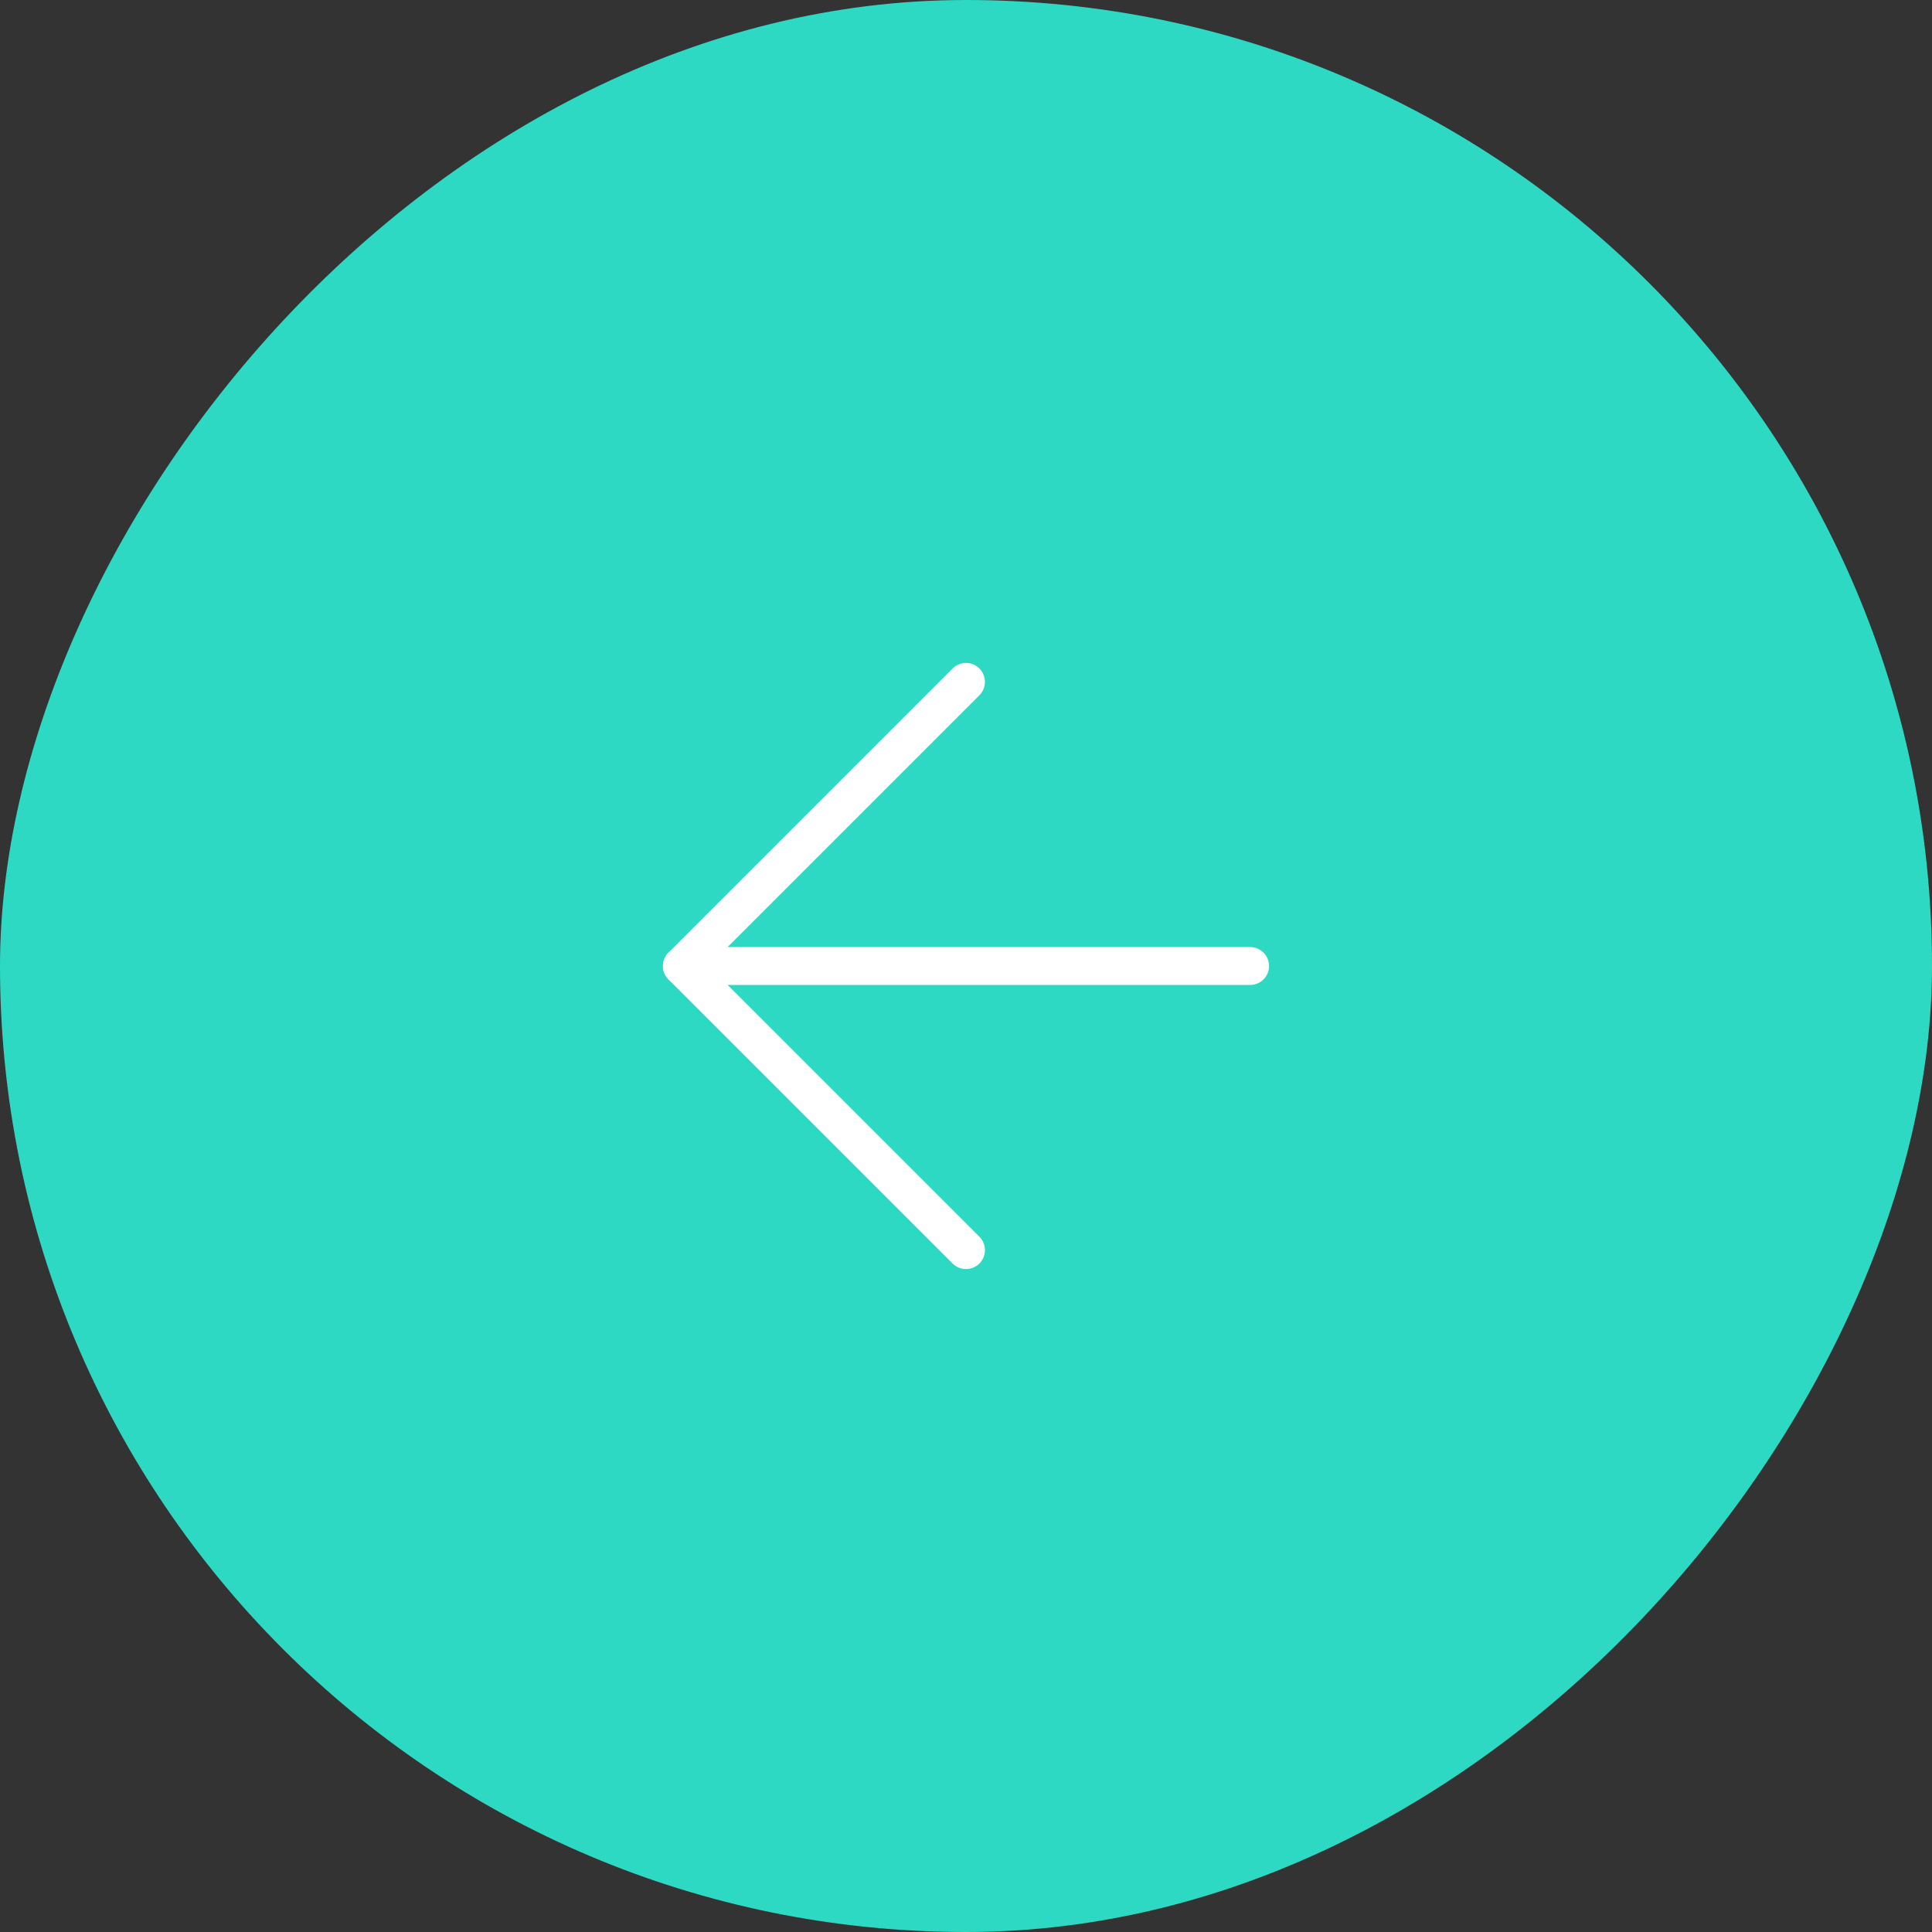 <?xml version="1.0" encoding="UTF-8"?> <svg xmlns="http://www.w3.org/2000/svg" width="51" height="51" viewBox="0 0 51 51" fill="none"><rect x="0" y="0" width="51" height="51" fill="#333333" stroke="none"/><rect width="51" height="51" rx="25.5" transform="matrix(-1 0 0 1 51 0)" fill="#2DD9C3"></rect><path d="M33 25.5H18" stroke="white" stroke-linecap="round" stroke-linejoin="round"></path><path d="M25.5 18L18 25.5L25.5 33" stroke="white" stroke-linecap="round" stroke-linejoin="round"></path></svg> 